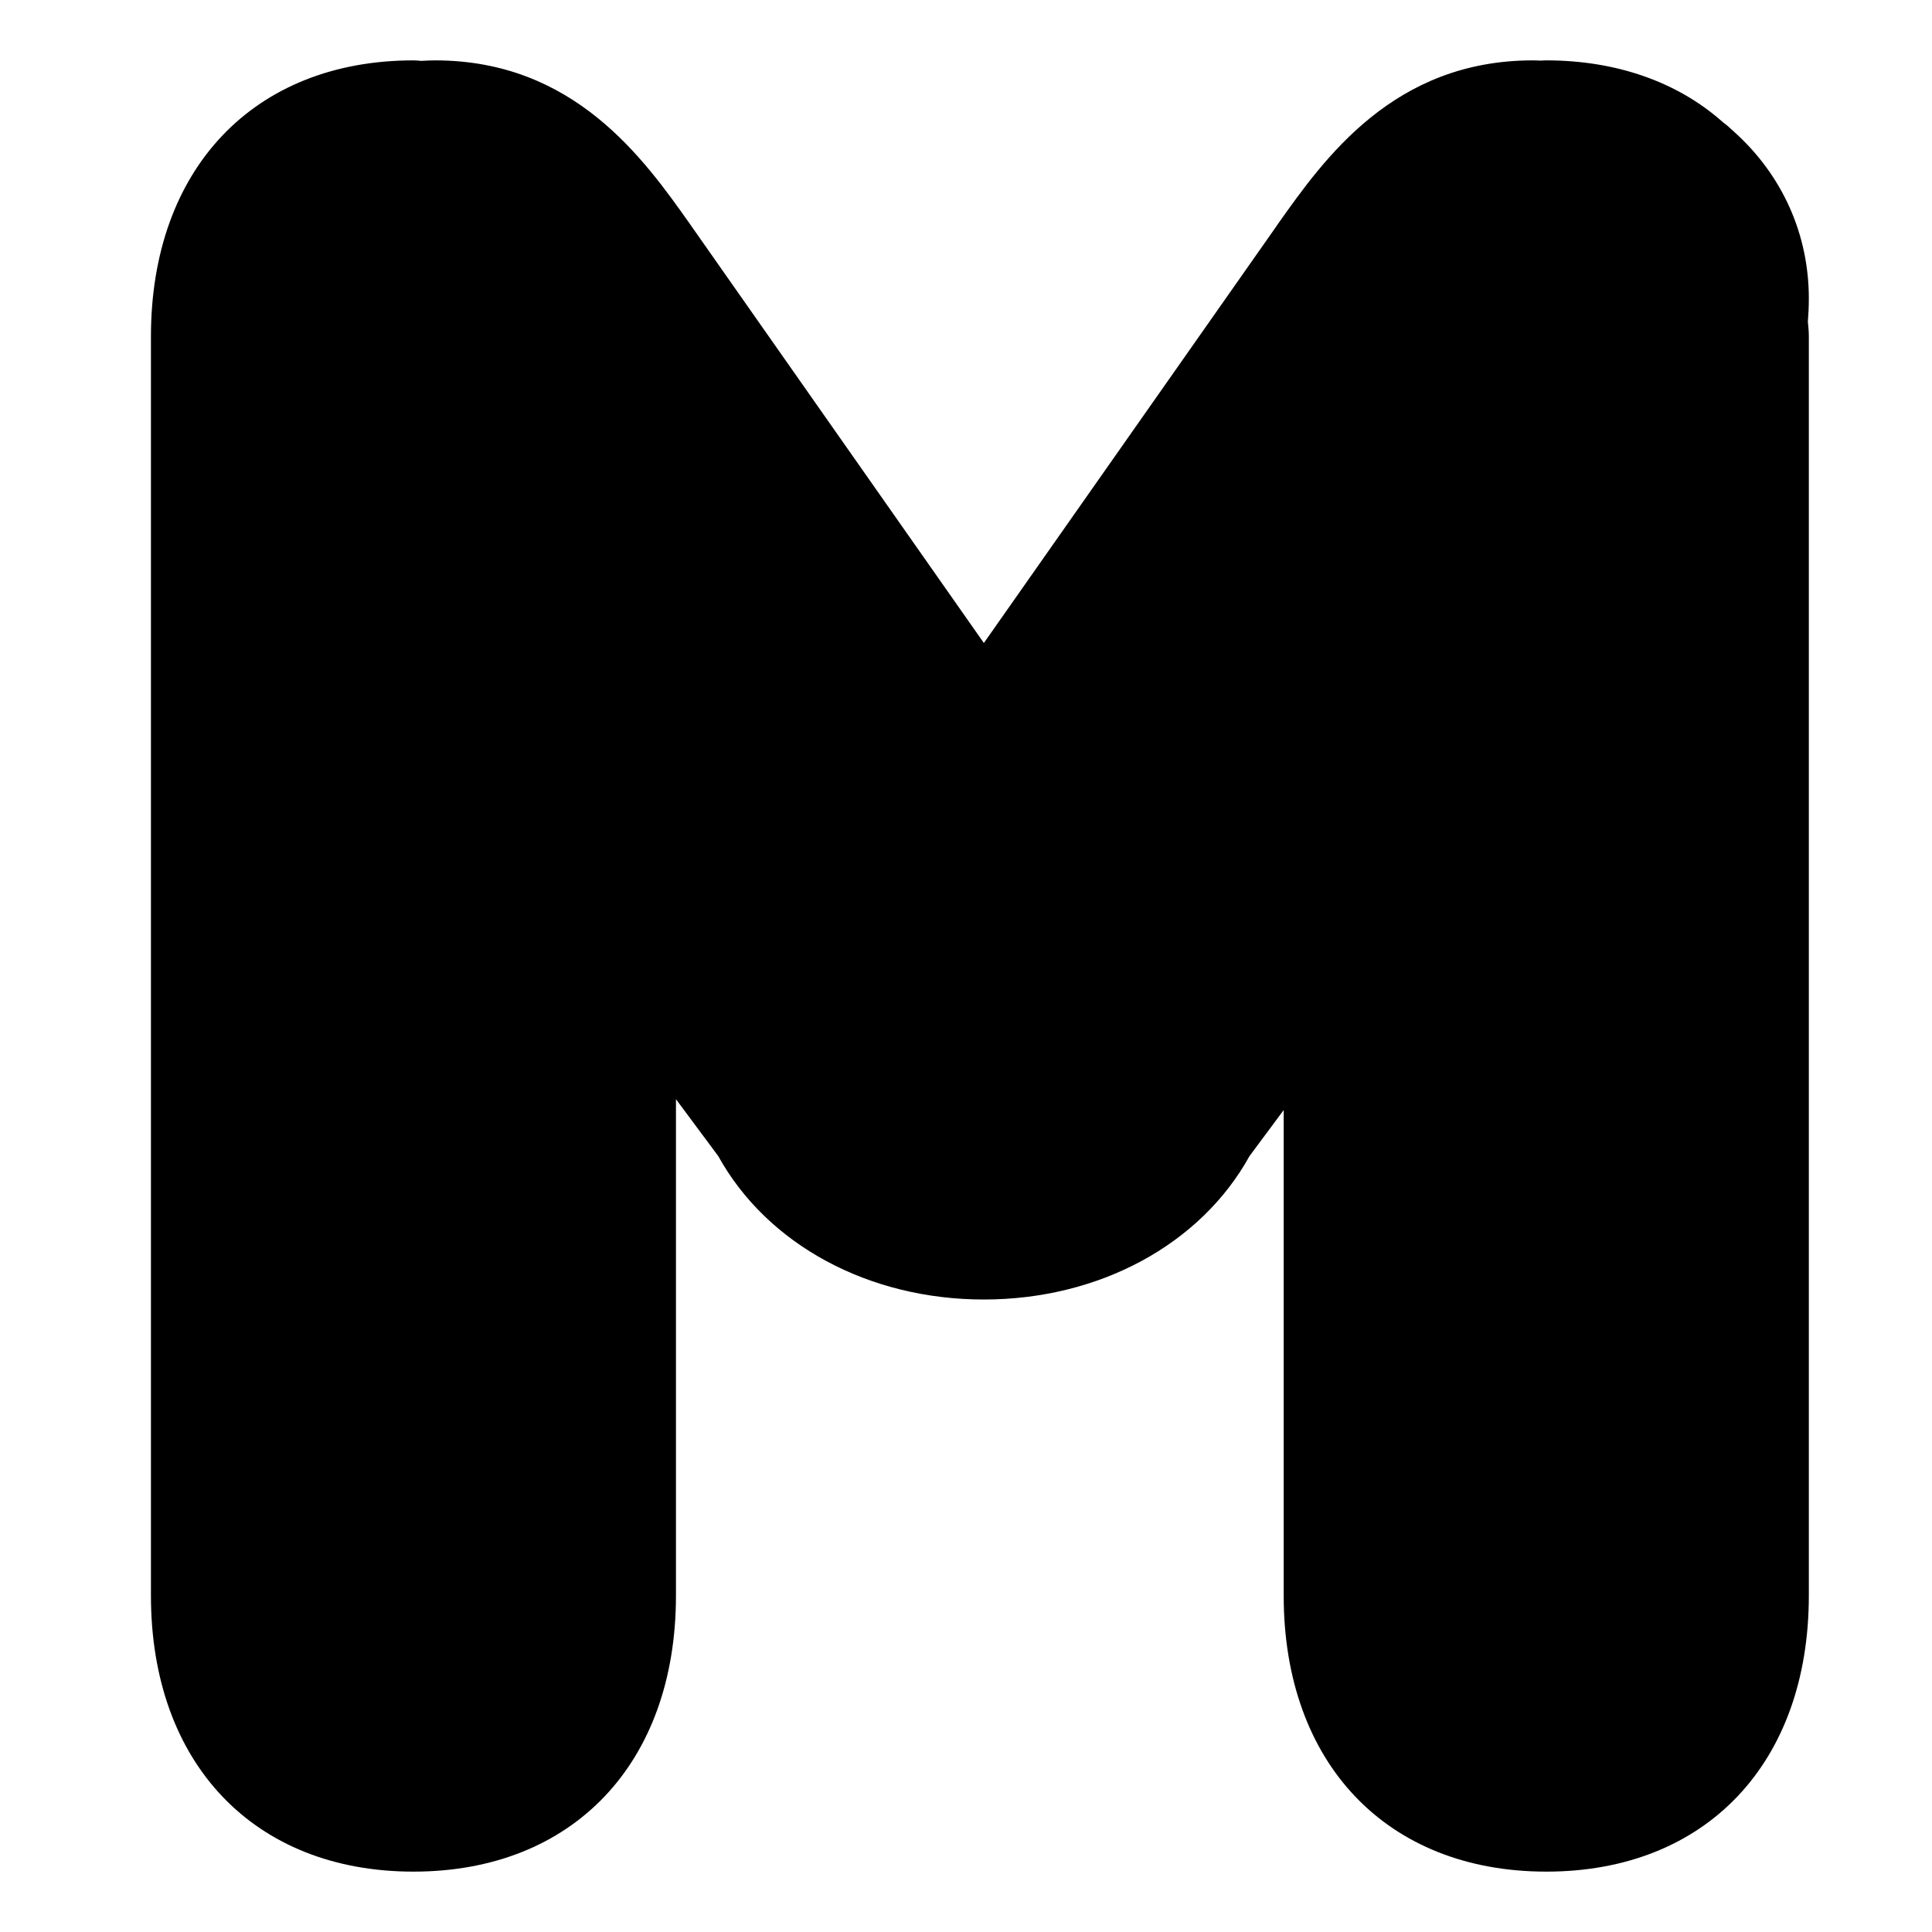 <svg width="16" height="16" viewBox="0 0 16 16" fill="none" xmlns="http://www.w3.org/2000/svg">
<path fill-rule="evenodd" clip-rule="evenodd" d="M14.972 2.664C14.977 2.601 14.98 2.538 14.98 2.472C14.98 1.942 14.762 1.453 14.365 1.095C14.353 1.083 14.34 1.072 14.327 1.061L14.319 1.053L14.304 1.04L14.267 1.011C13.894 0.679 13.386 0.5 12.806 0.5C12.79 0.5 12.775 0.501 12.76 0.502L12.758 0.502C12.736 0.501 12.715 0.5 12.694 0.5C11.542 0.5 10.967 1.313 10.586 1.851L10.562 1.886L8.148 5.325L5.736 1.887L5.711 1.851C5.33 1.313 4.754 0.5 3.603 0.5C3.566 0.5 3.529 0.502 3.493 0.504L3.485 0.504C3.468 0.502 3.446 0.5 3.424 0.5C2.103 0.5 1.25 1.398 1.25 2.787V13.214C1.25 14.603 2.103 15.5 3.424 15.5C4.745 15.5 5.598 14.603 5.598 13.214V9.103L5.948 9.574C6.354 10.308 7.194 10.762 8.148 10.762C9.102 10.762 9.943 10.307 10.348 9.574L10.631 9.193V13.214C10.631 14.603 11.485 15.5 12.806 15.5C14.127 15.5 14.98 14.603 14.98 13.214V2.787C14.98 2.748 14.977 2.712 14.973 2.677C14.973 2.673 14.972 2.668 14.972 2.664Z" fill="black"/>
</svg>
